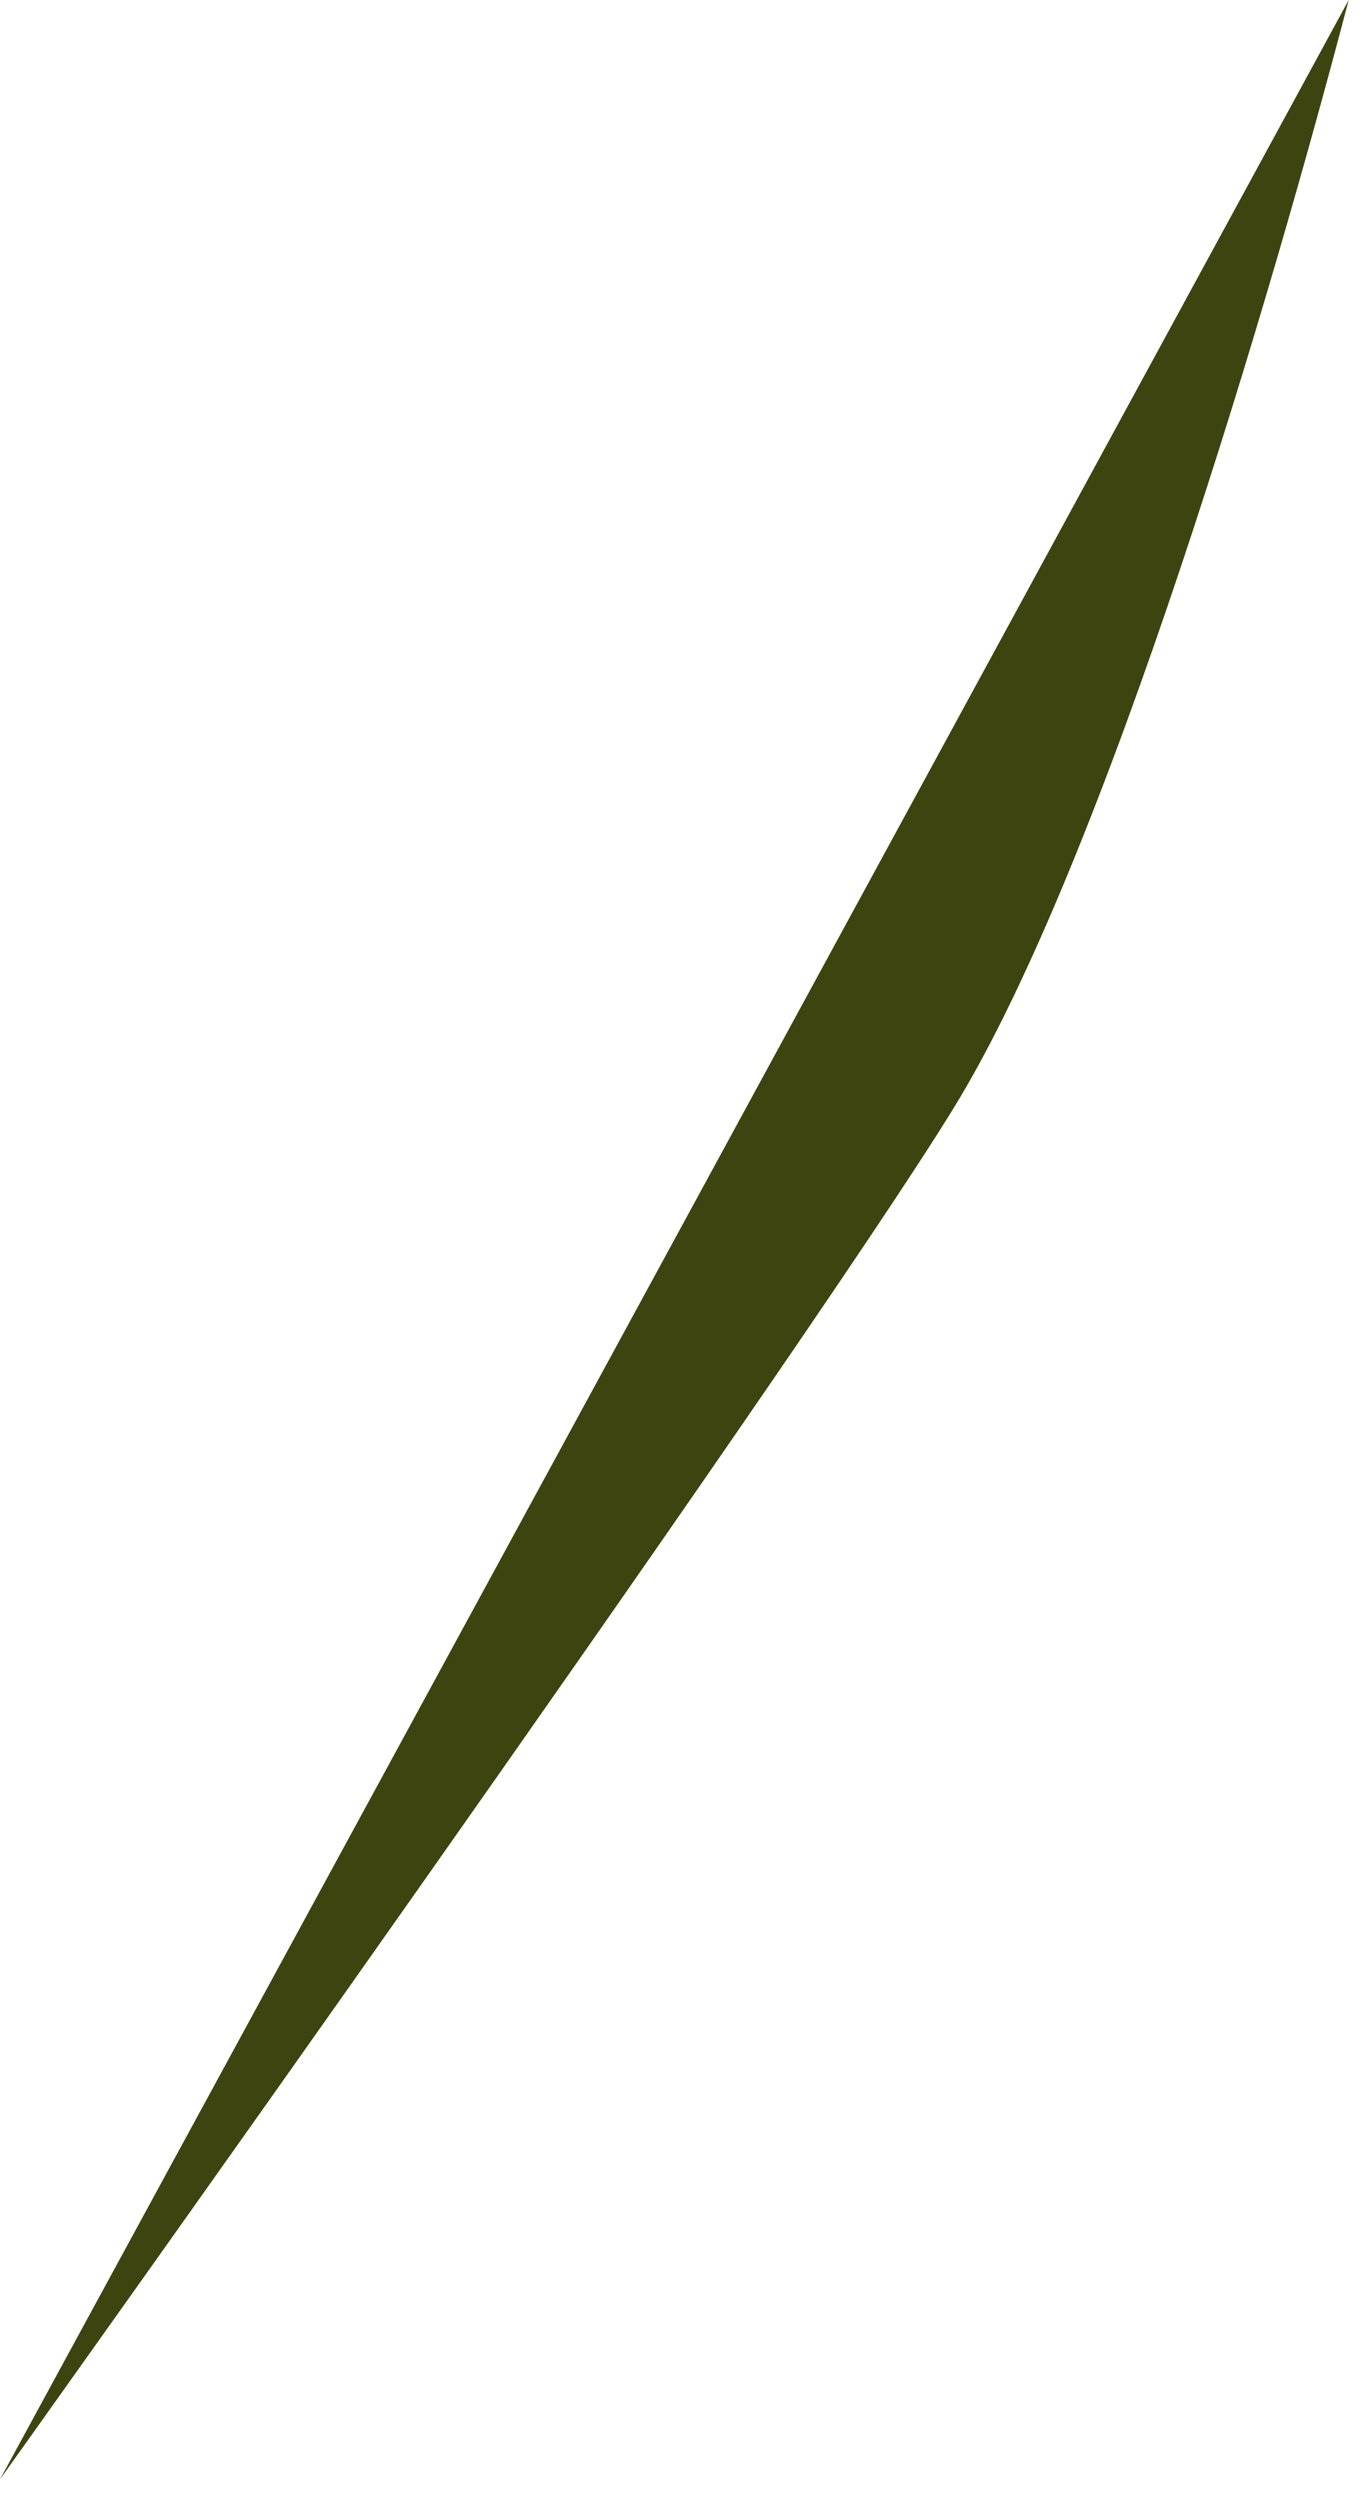 <?xml version="1.0" encoding="utf-8"?>
<svg xmlns="http://www.w3.org/2000/svg" fill="none" height="100%" overflow="visible" preserveAspectRatio="none" style="display: block;" viewBox="0 0 18 33" width="100%">
<path d="M17.811 0C16.823 3.774 14.617 11.33 12.6 14.616C10.583 17.904 0 32.725 0 32.725L17.811 0Z" fill="#3D4410" id="Vector"/>
</svg>